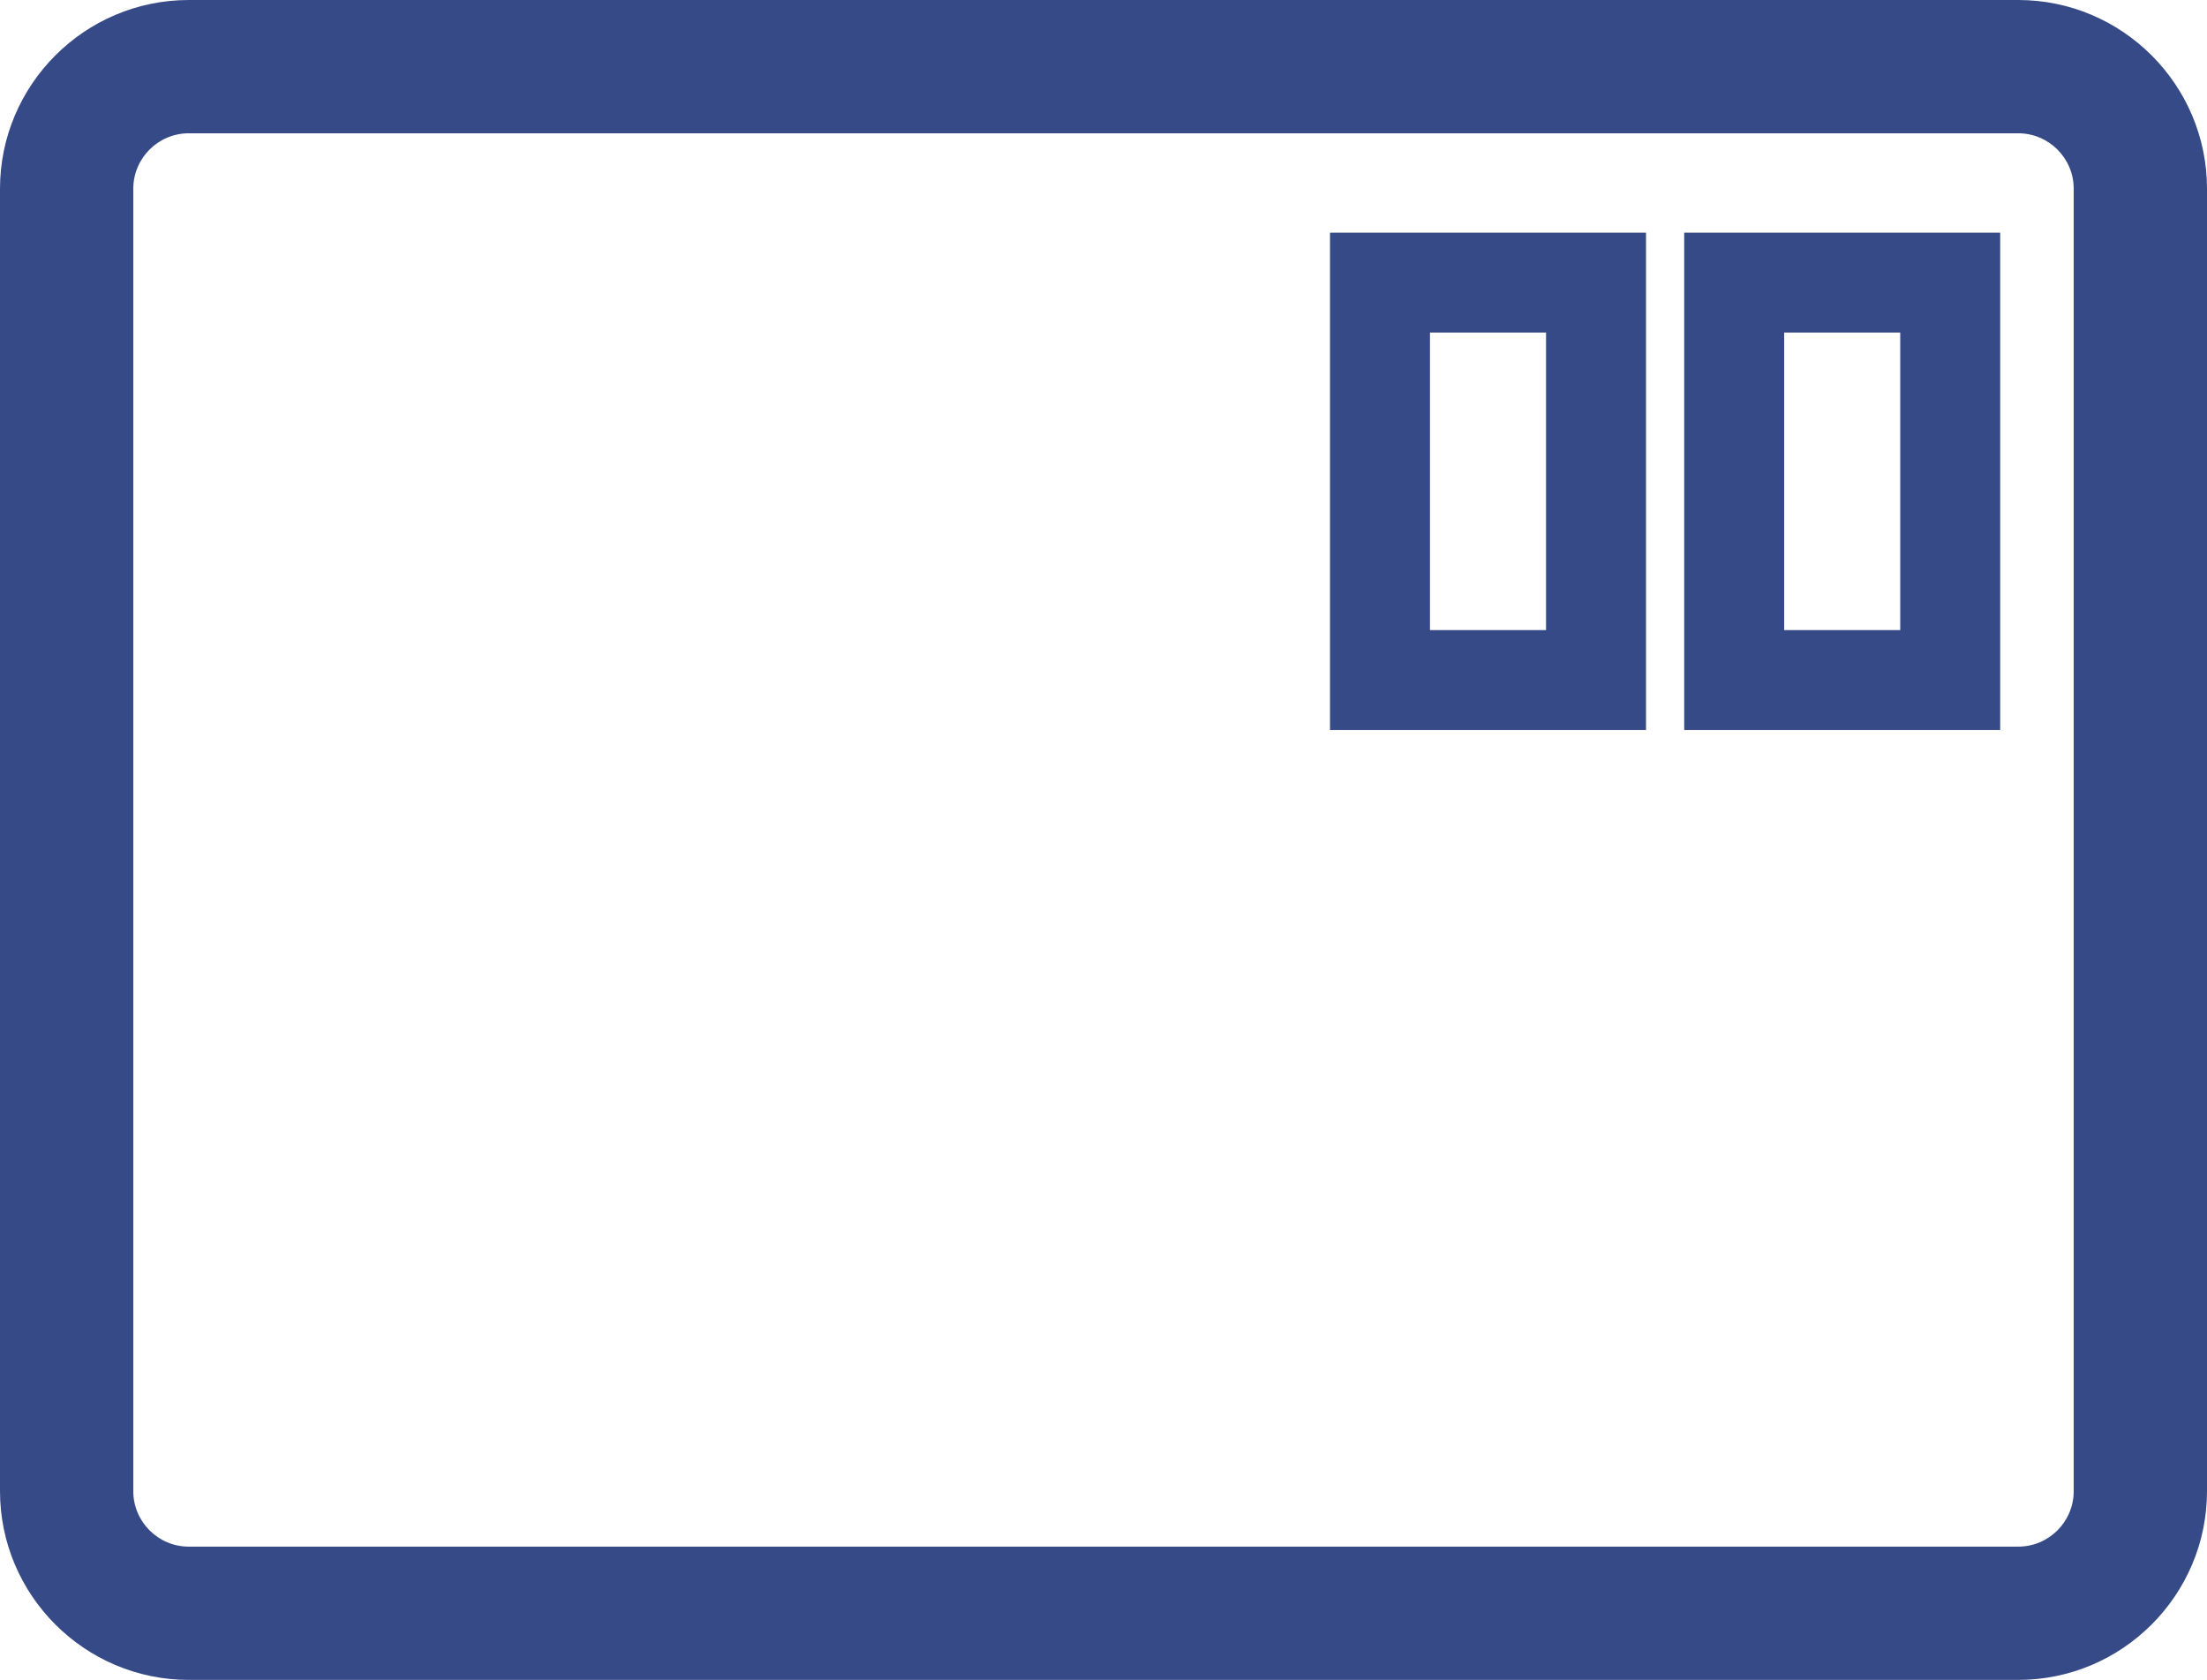<?xml version="1.0" encoding="UTF-8"?>
<svg id="_レイヤー_2" data-name="レイヤー 2" xmlns="http://www.w3.org/2000/svg" viewBox="0 0 198.71 151.25">
  <defs>
    <style>
      .cls-1 {
        fill: #364a87;
      }
    </style>
  </defs>
  <g id="_レイヤー_1-2" data-name="レイヤー 1">
    <path class="cls-1" d="M181.71,151.25H17c-9.37,0-17-7.63-17-17V17C0,7.63,7.63,0,17,0h164.71c9.37,0,17,7.63,17,17v117.25c0,9.37-7.63,17-17,17ZM17,12c-2.76,0-5,2.24-5,5v117.25c0,2.76,2.24,5,5,5h164.71c2.76,0,5-2.24,5-5V17c0-2.76-2.24-5-5-5H17Z"/>
    <path class="cls-1" d="M180.09,65.73h-28.45V20.95h28.45v44.79ZM160.64,56.73h10.45v-26.79h-10.45v26.79Z"/>
    <path class="cls-1" d="M148.2,65.73h-28.45V20.95h28.45v44.79ZM128.75,56.73h10.45v-26.79h-10.45v26.79Z"/>
  </g>
</svg>